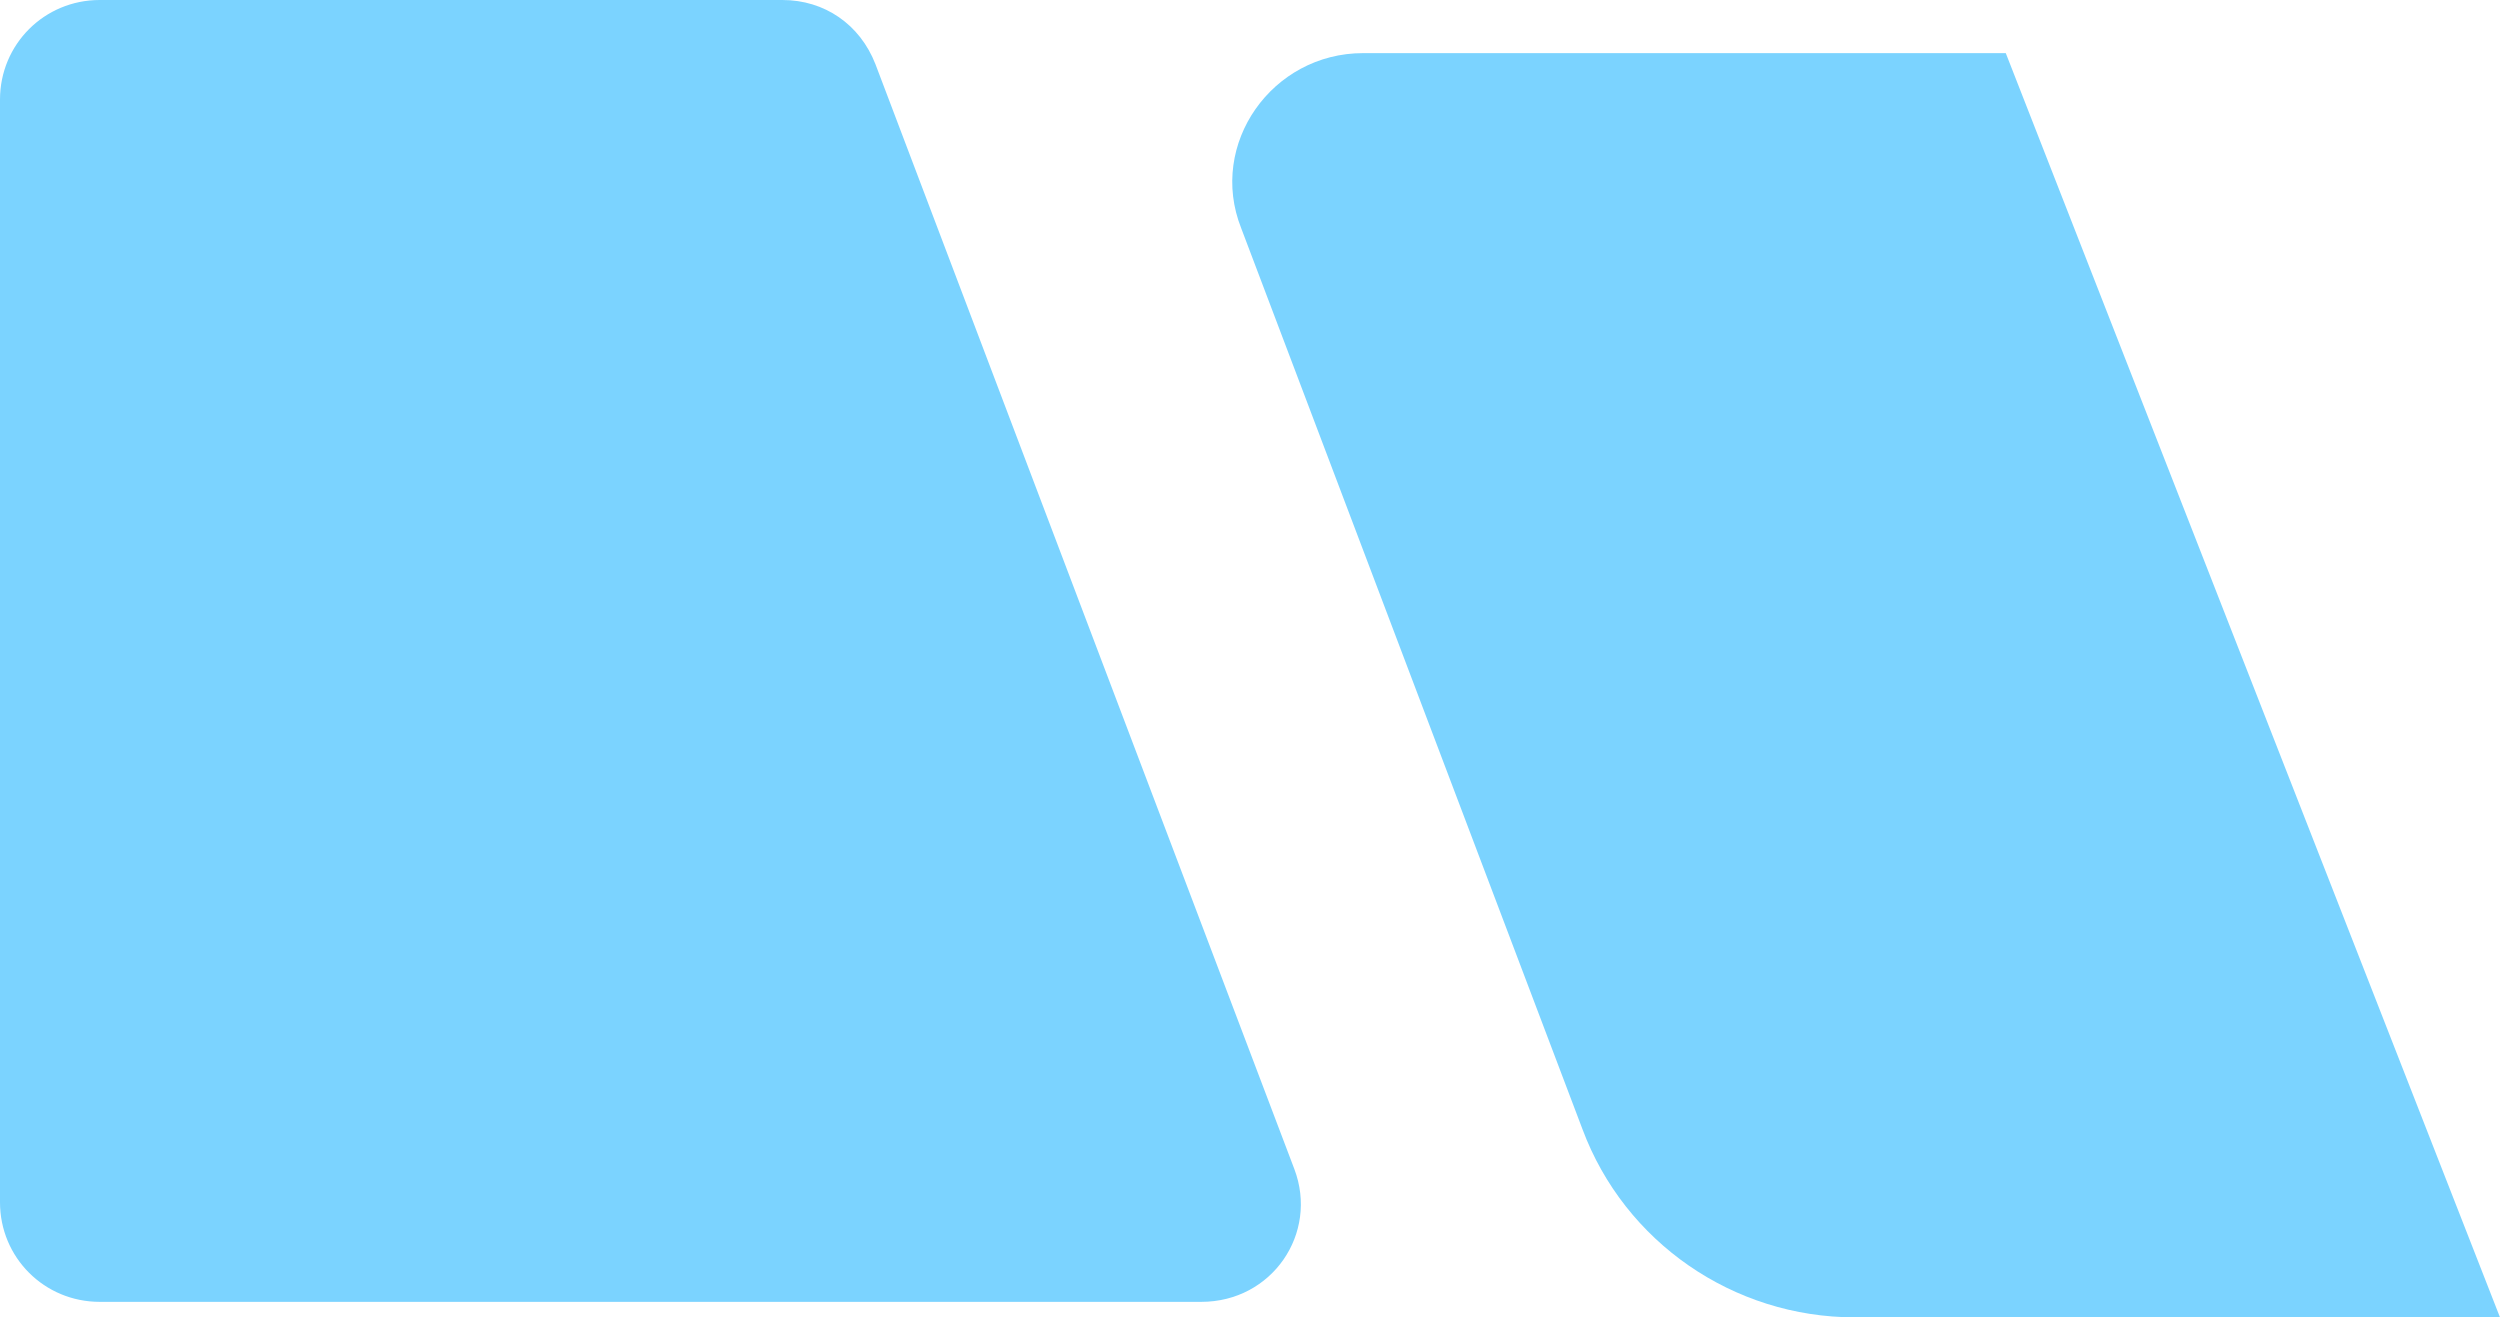 <?xml version="1.0" encoding="UTF-8"?> <svg xmlns="http://www.w3.org/2000/svg" width="167" height="88" viewBox="0 0 167 88" fill="none"><path d="M123.918 88H167L133.986 3.549H91.051C84.981 3.549 80.687 9.613 82.908 15.233L105.708 75.428C108.521 82.971 115.775 88 123.918 88Z" fill="#7BD3FF"></path><path d="M58.48 4.289C57.444 1.627 55.075 0 52.262 0H6.663C2.962 0 1.41205e-05 2.958 0 6.655V80.309C0 84.006 2.962 86.964 6.663 86.964H80.244C84.981 86.964 88.089 82.38 86.461 78.091L58.48 4.289Z" fill="#7BD3FF"></path></svg> 